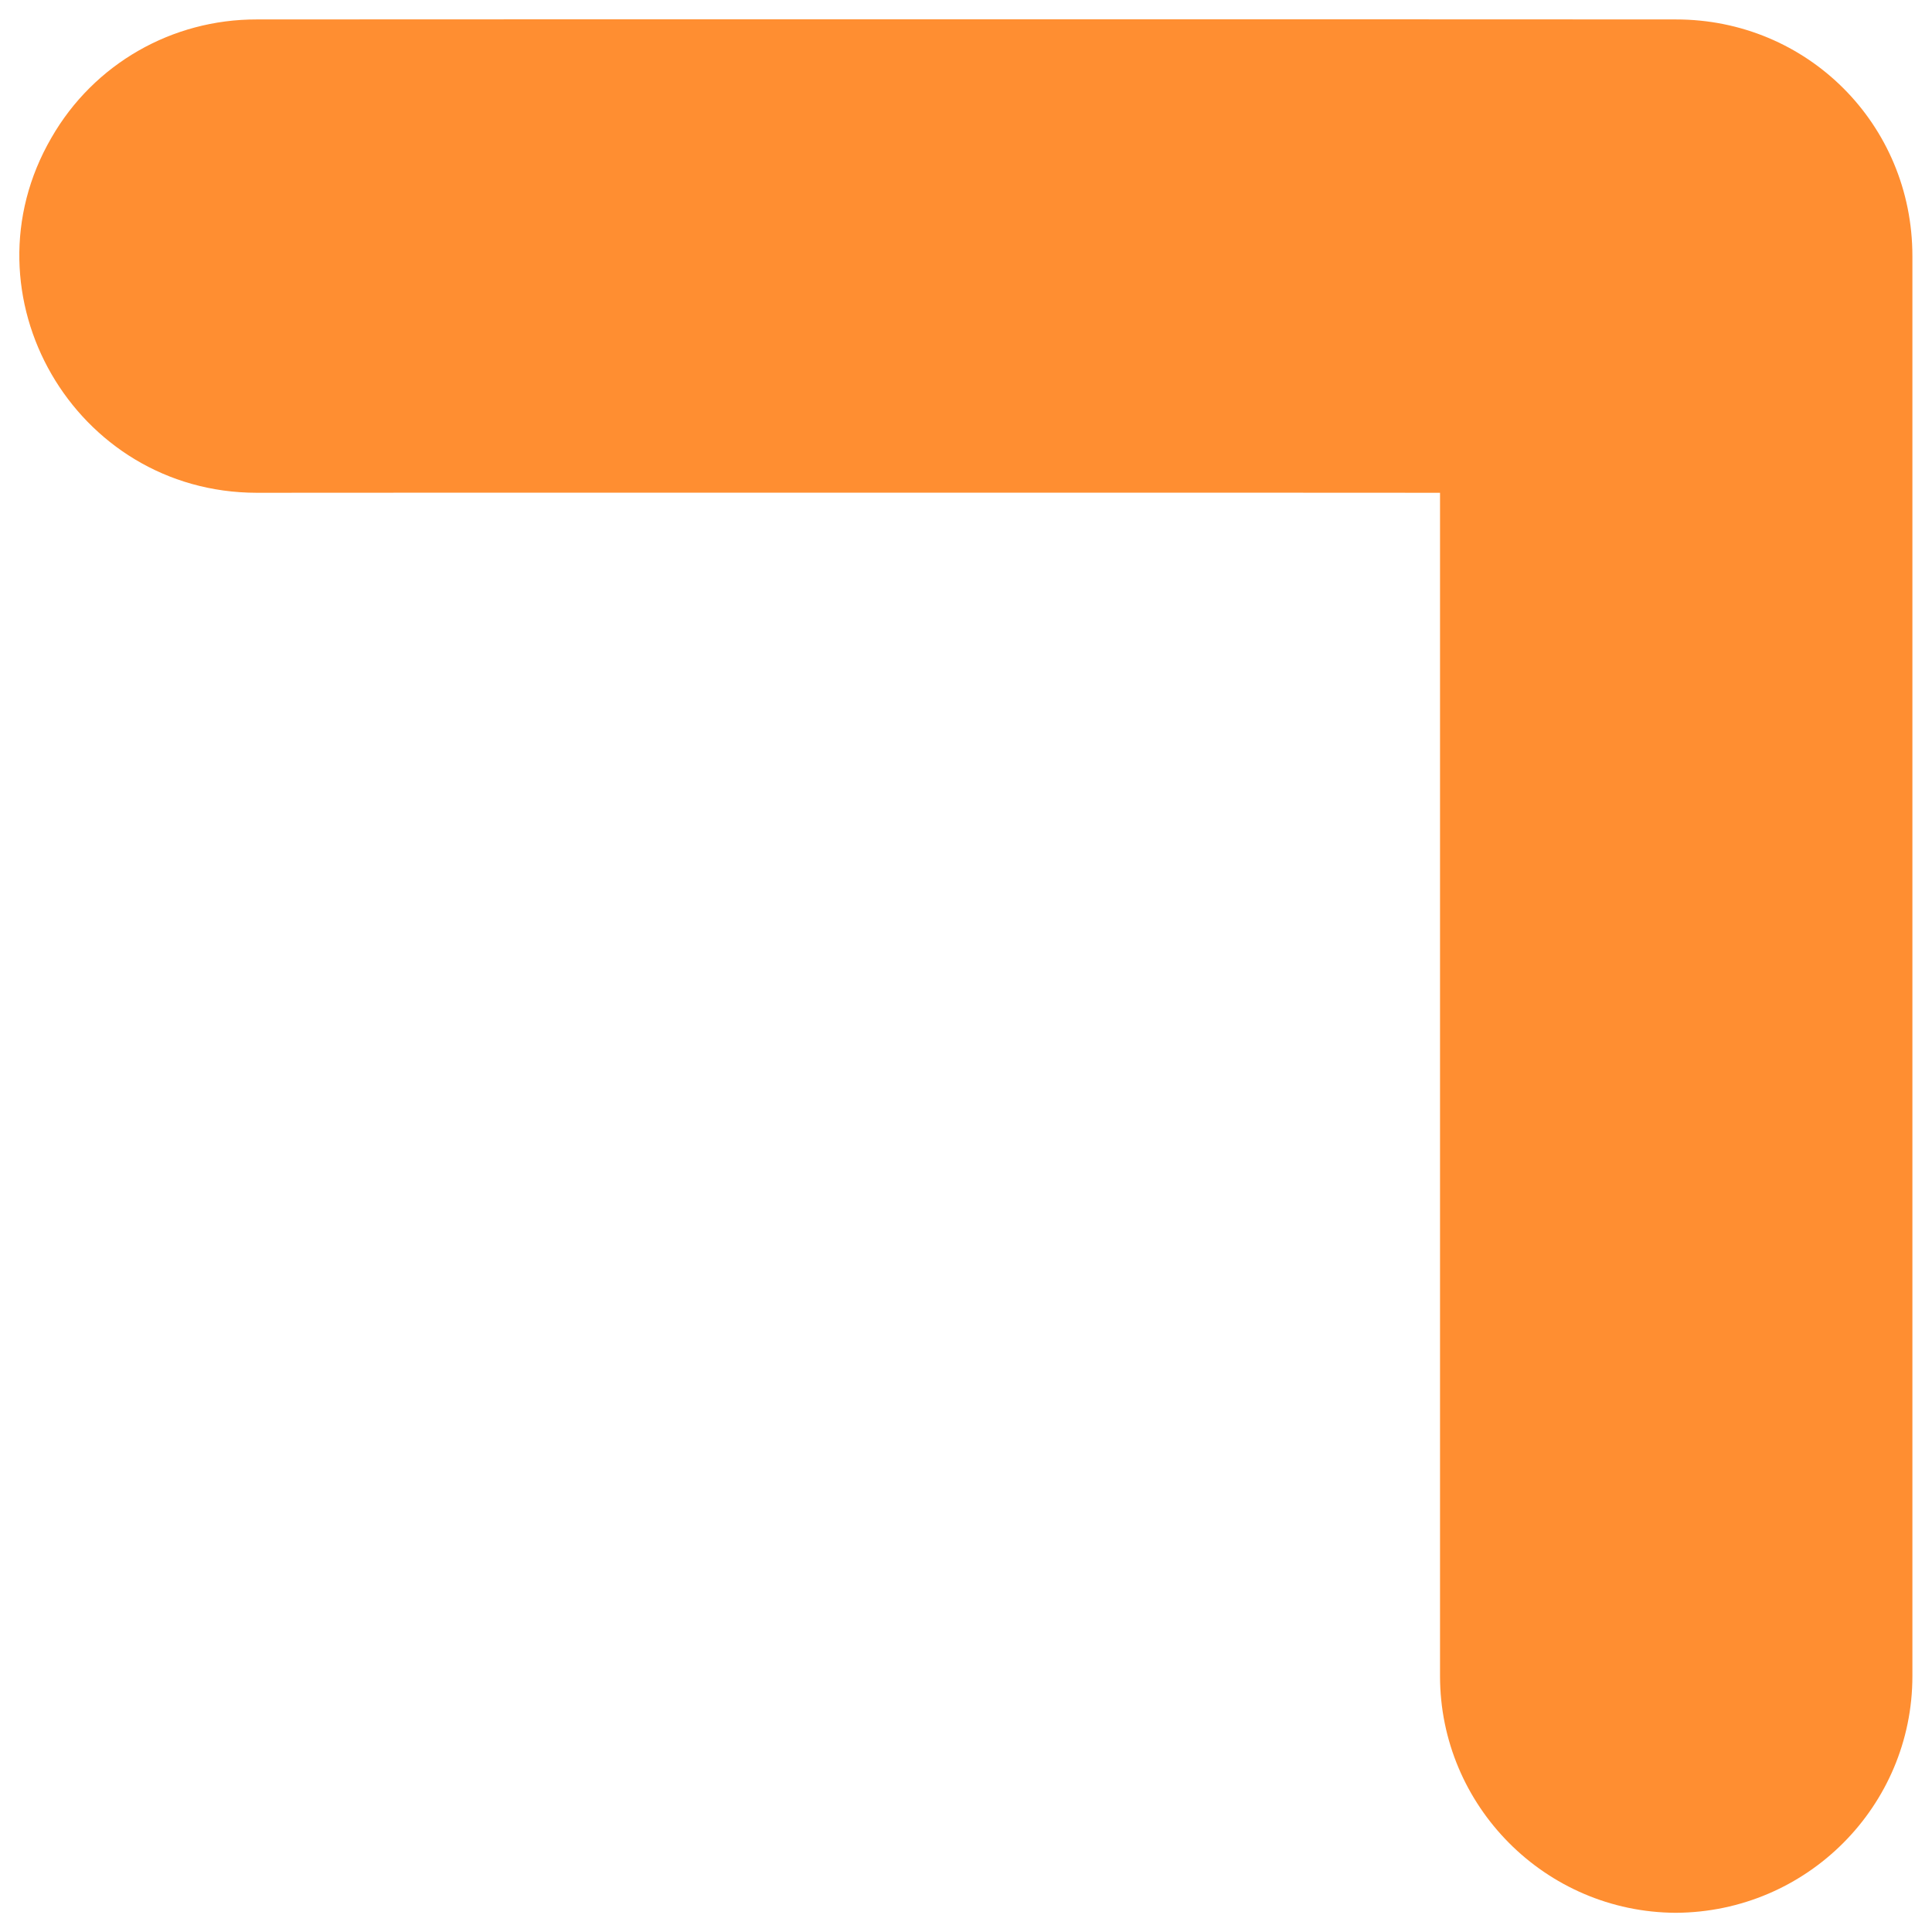 <svg xmlns="http://www.w3.org/2000/svg" version="1.1" xmlns:xlink="http://www.w3.org/1999/xlink" width="100%" height="100%" id="svgWorkerArea" viewBox="0 0 400 400" xmlns:artdraw="https://artdraw.muisca.co" style="background: white;"><defs id="defsdoc"><pattern id="patternBool" x="0" y="0" width="10" height="10" patternUnits="userSpaceOnUse" patternTransform="rotate(35)"><circle cx="5" cy="5" r="4" style="stroke: none;fill: #ff000070;"></circle></pattern></defs><g id="fileImp-678994910" class="cosito"><path id="pathImp-757429744" class="grouped" style="fill:#ff8e31" d="M346.942 396.025C319.942 395.892 298.142 373.892 298.142 347.025 298.142 346.892 298.142 101.992 298.142 102.025 298.142 101.992 53.142 101.992 53.142 102.025 15.442 101.992-8.258 61.092 10.642 28.525 19.442 13.192 35.642 3.992 53.142 4.025 53.142 3.992 346.942 3.992 346.942 4.025 374.142 3.992 395.942 25.692 395.942 53.025 395.942 52.992 395.942 346.892 395.942 347.025 395.942 373.892 374.142 395.892 346.942 396.025 346.942 395.892 346.942 395.892 346.942 396.025"></path></g></svg>